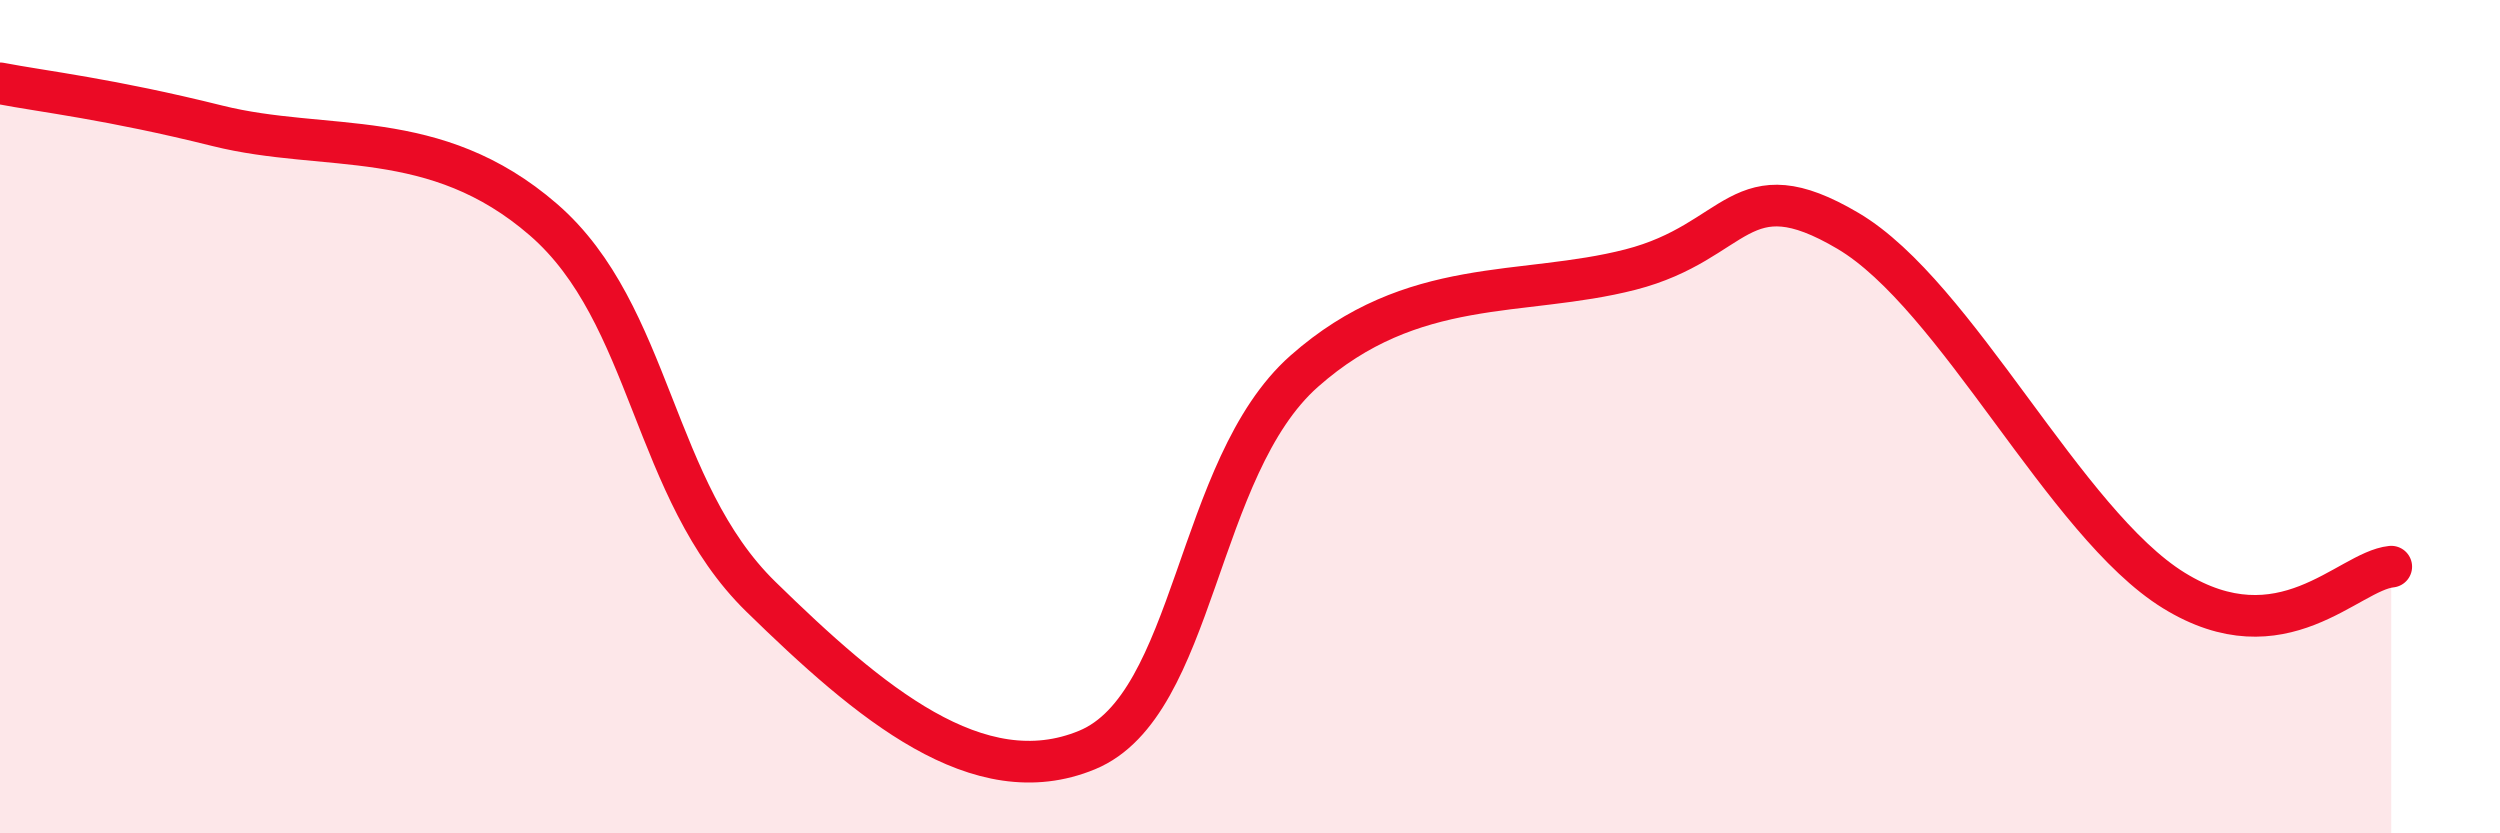 
    <svg width="60" height="20" viewBox="0 0 60 20" xmlns="http://www.w3.org/2000/svg">
      <path
        d="M 0,2 C 1.04,2.2 2.61,2.37 5.22,3.02 C 7.83,3.67 10.43,3.01 13.04,5.27 C 15.65,7.53 15.65,11.77 18.26,14.32 C 20.87,16.87 23.48,19.08 26.09,18 C 28.7,16.92 28.69,11.22 31.3,8.91 C 33.91,6.6 36.52,7.14 39.13,6.47 C 41.74,5.8 41.74,4 44.35,5.54 C 46.96,7.08 49.56,12.56 52.17,14.17 C 54.78,15.78 56.35,13.71 57.39,13.6L57.39 20L0 20Z"
        fill="#EB0A25"
        opacity="0.1"
        stroke-linecap="round"
        stroke-linejoin="round"
      />
      <path
        d="M 0,2 C 1.04,2.2 2.61,2.37 5.22,3.02 C 7.83,3.67 10.43,3.01 13.04,5.27 C 15.65,7.53 15.65,11.77 18.26,14.32 C 20.87,16.87 23.48,19.08 26.09,18 C 28.7,16.92 28.69,11.22 31.3,8.91 C 33.91,6.6 36.52,7.14 39.13,6.47 C 41.74,5.8 41.74,4 44.35,5.54 C 46.96,7.08 49.56,12.56 52.17,14.17 C 54.78,15.78 56.35,13.71 57.39,13.6"
        stroke="#EB0A25"
        stroke-width="1"
        fill="none"
        stroke-linecap="round"
        stroke-linejoin="round"
      />
    </svg>
  